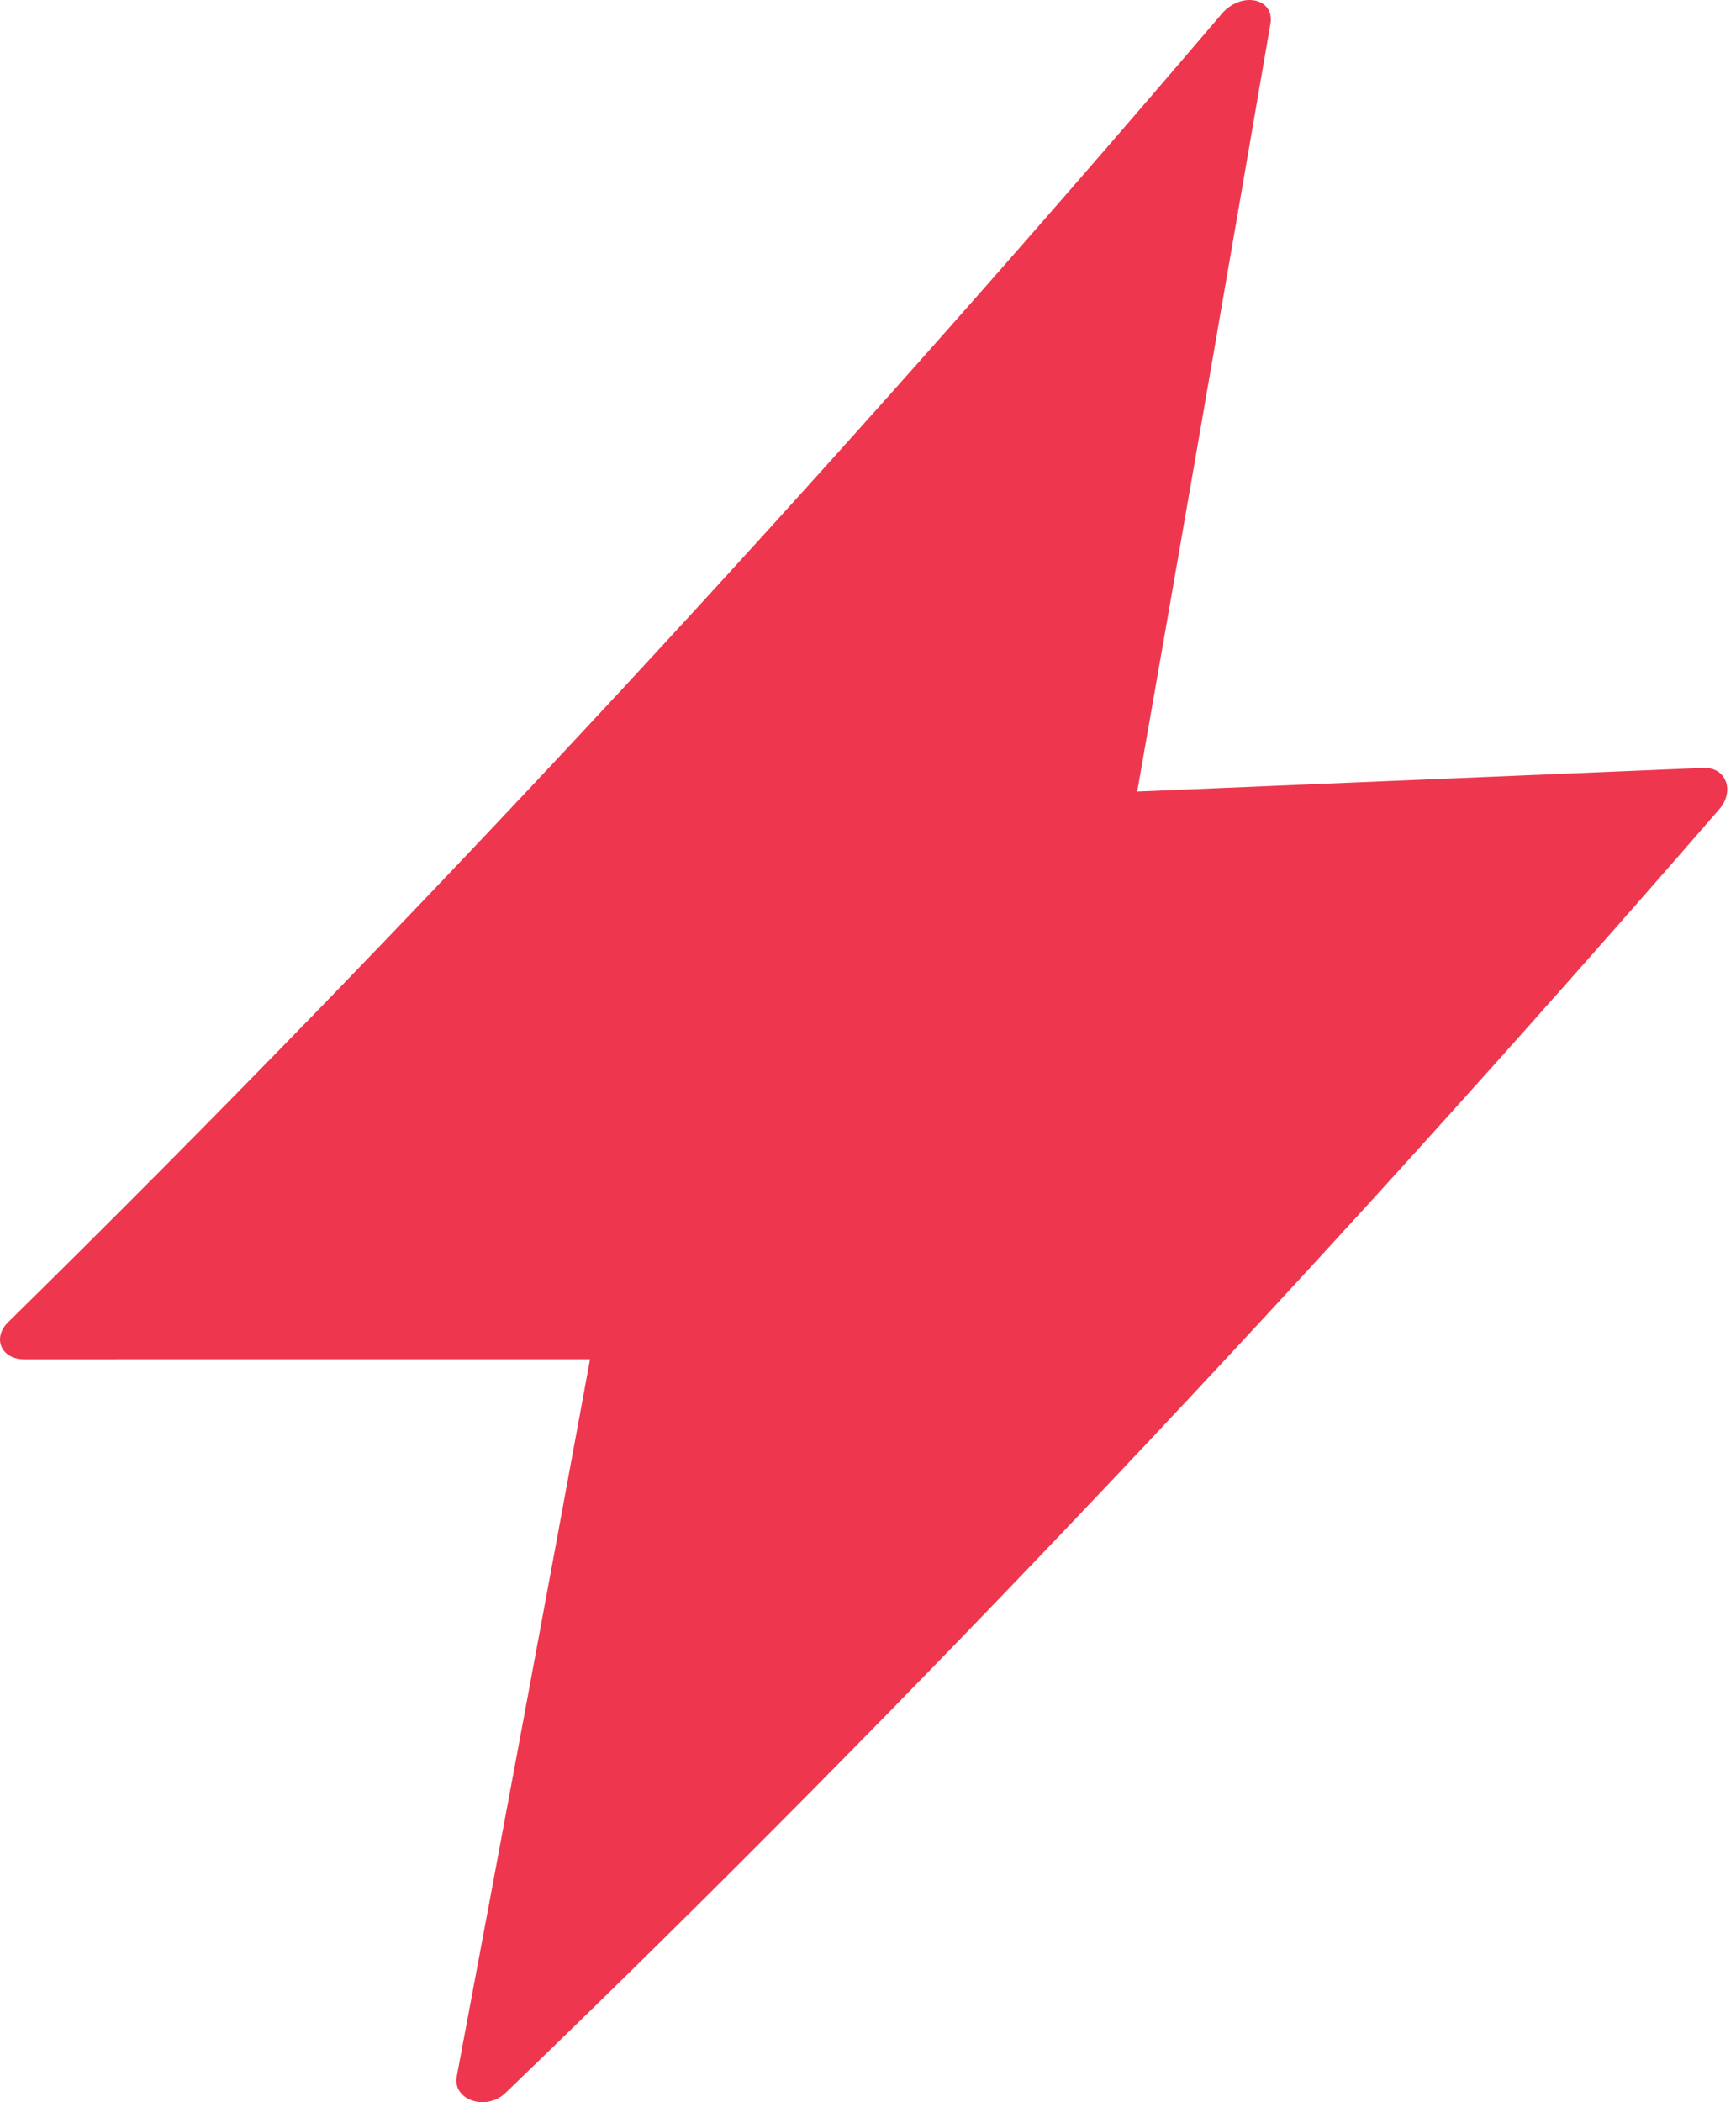 <svg width="38" height="46" viewBox="0 0 38 46" fill="none" xmlns="http://www.w3.org/2000/svg">
<path fill-rule="evenodd" clip-rule="evenodd" d="M37.284 16.803C33.154 16.976 29.024 17.147 24.893 17.32C25.866 11.774 26.837 6.173 27.809 0.52C27.905 -0.045 27.171 -0.196 26.745 0.3C17.889 10.689 9.031 20.233 0.174 28.936C-0.173 29.279 0.028 29.743 0.523 29.743C4.654 29.743 8.785 29.743 12.916 29.742C11.944 35.027 10.971 40.258 9.998 45.435C9.9 45.951 10.639 46.205 11.063 45.799C19.919 37.277 28.776 27.913 37.634 17.707C37.982 17.305 37.78 16.78 37.284 16.803Z" fill="#EE374E"/>
</svg>
